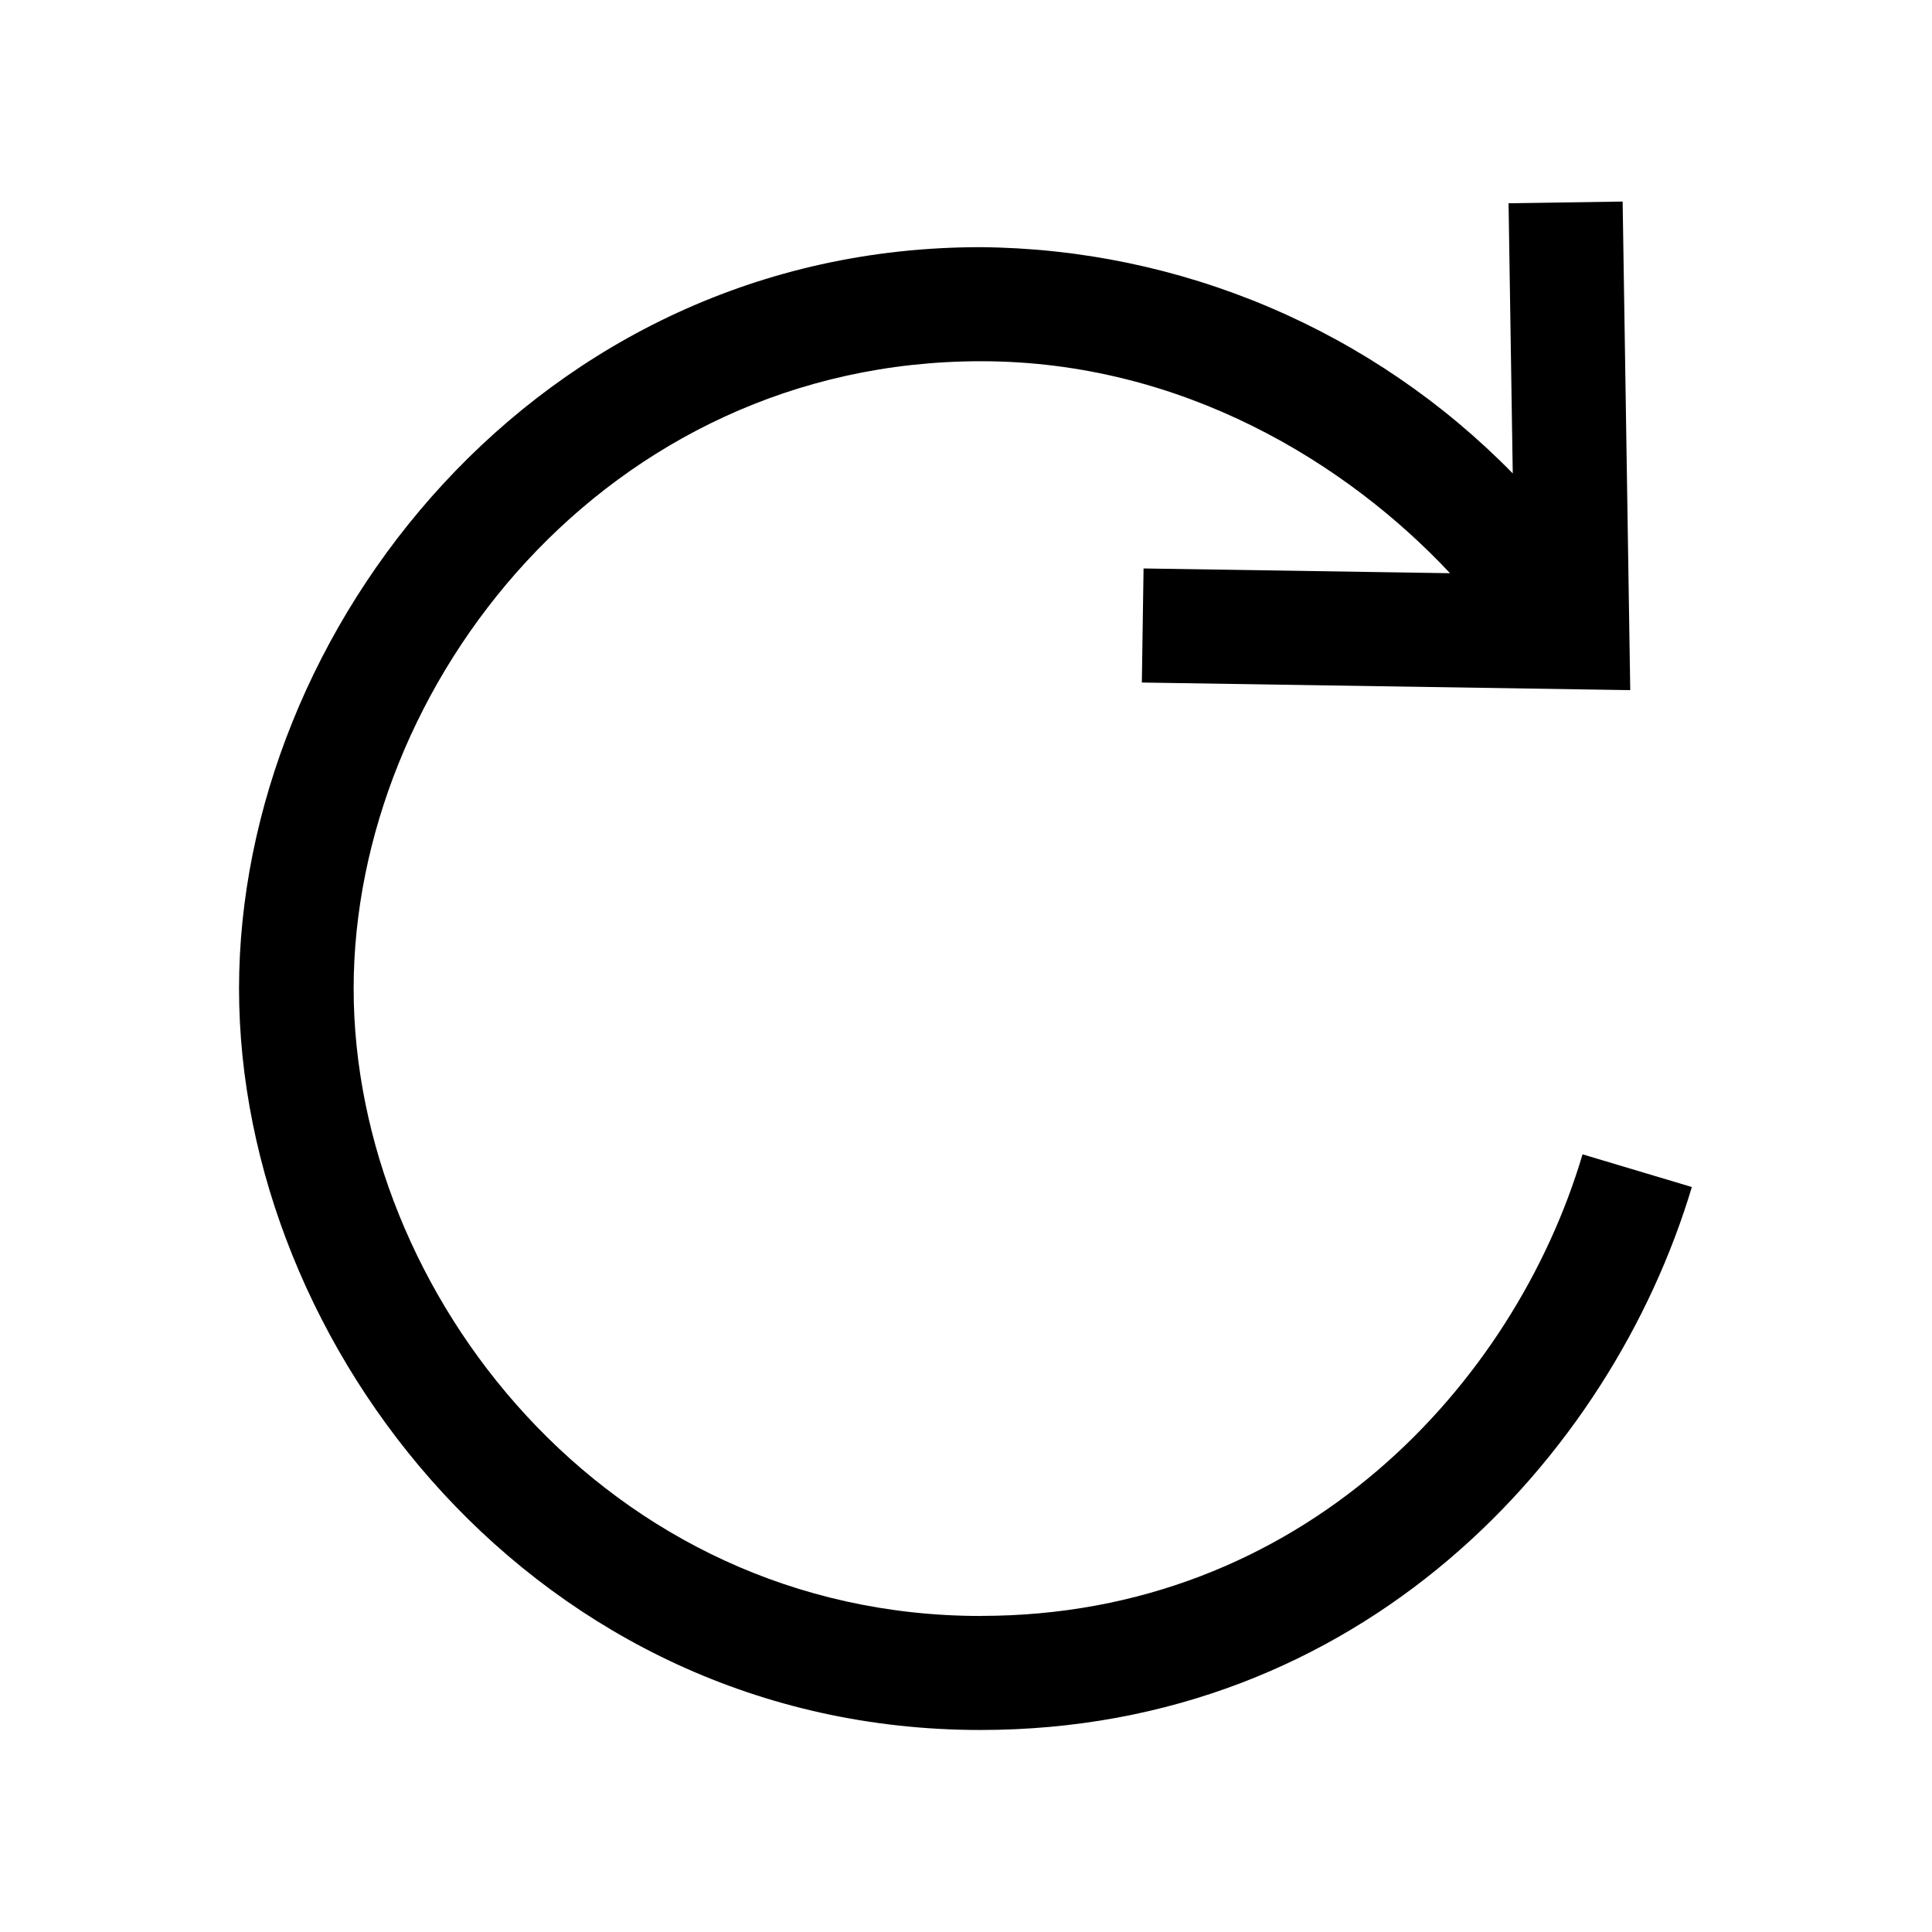 <?xml version="1.0" encoding="UTF-8"?>
<!-- Uploaded to: ICON Repo, www.svgrepo.com, Generator: ICON Repo Mixer Tools -->
<svg fill="#000000" width="800px" height="800px" version="1.1" viewBox="144 144 512 512" xmlns="http://www.w3.org/2000/svg">
 <path d="m403.98 572.25c-99.453 0-166.26-85.949-166.26-166.26 0-80.309 66.805-166.26 166.26-166.26 53.402 0 97.035 27.055 124.29 56.176l-81.215-1.258-0.453 30.23 129.43 2.016-2.016-129.48-30.23 0.453 1.109 71.59c-18.402-18.797-40.34-33.77-64.547-44.059-24.211-10.289-50.215-15.691-76.52-15.895-117.49 0-196.48 101.57-196.48 196.48 0 94.918 78.945 196.48 196.48 196.48 100.76 0 167.11-72.297 188.53-143.89l-28.969-8.664c-18.039 60.91-74.414 122.32-159.41 122.32z"/>
</svg>